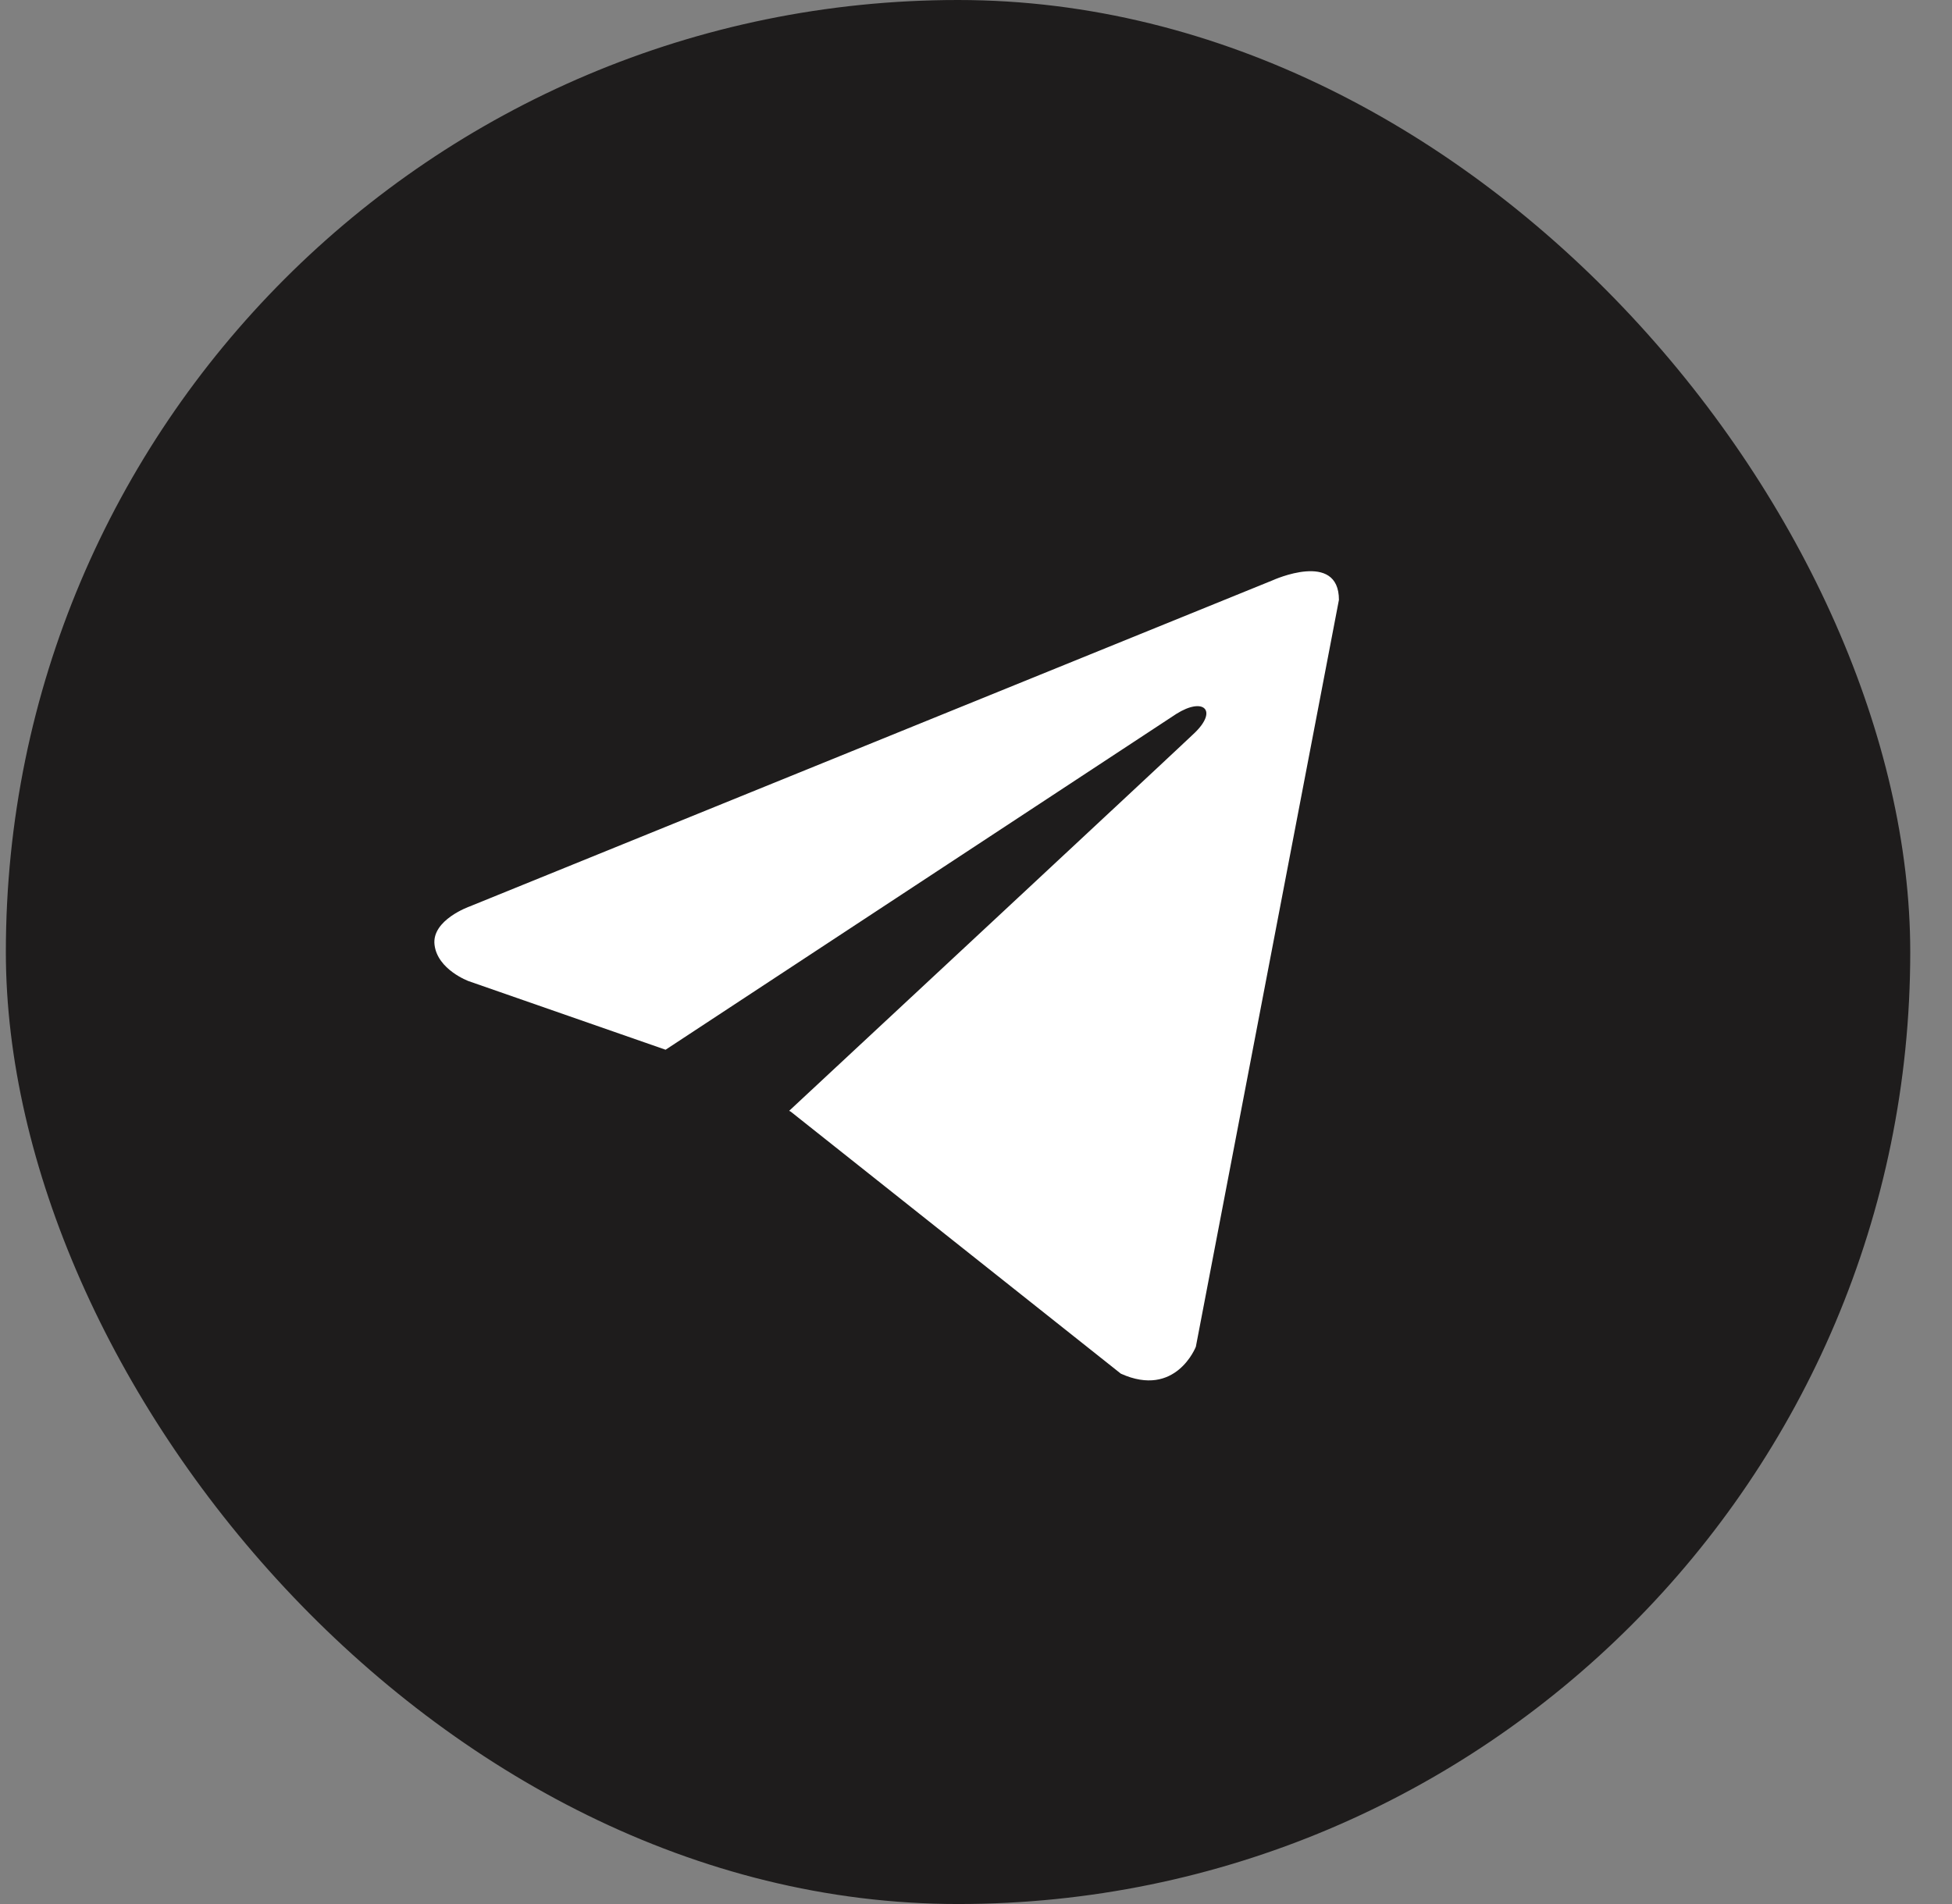 <svg width="41" height="40" viewBox="0 0 41 40" fill="none" xmlns="http://www.w3.org/2000/svg">
<rect x="0" y="0" width="41" height="40" fill="#808080" stroke="none"/>
<rect x="0.123" width="40" height="40" rx="20" fill="#1E1C1C"/>
<path d="M28.123 12.602L25.118 28.292C25.118 28.292 24.697 29.38 23.542 28.858L16.608 23.353L16.576 23.336C17.512 22.465 24.775 15.703 25.093 15.396C25.584 14.921 25.279 14.639 24.709 14.997L13.98 22.053L9.841 20.611C9.841 20.611 9.189 20.371 9.127 19.849C9.063 19.326 9.862 19.044 9.862 19.044L26.736 12.189C26.736 12.189 28.123 11.558 28.123 12.602Z" fill="white"/>
</svg>
